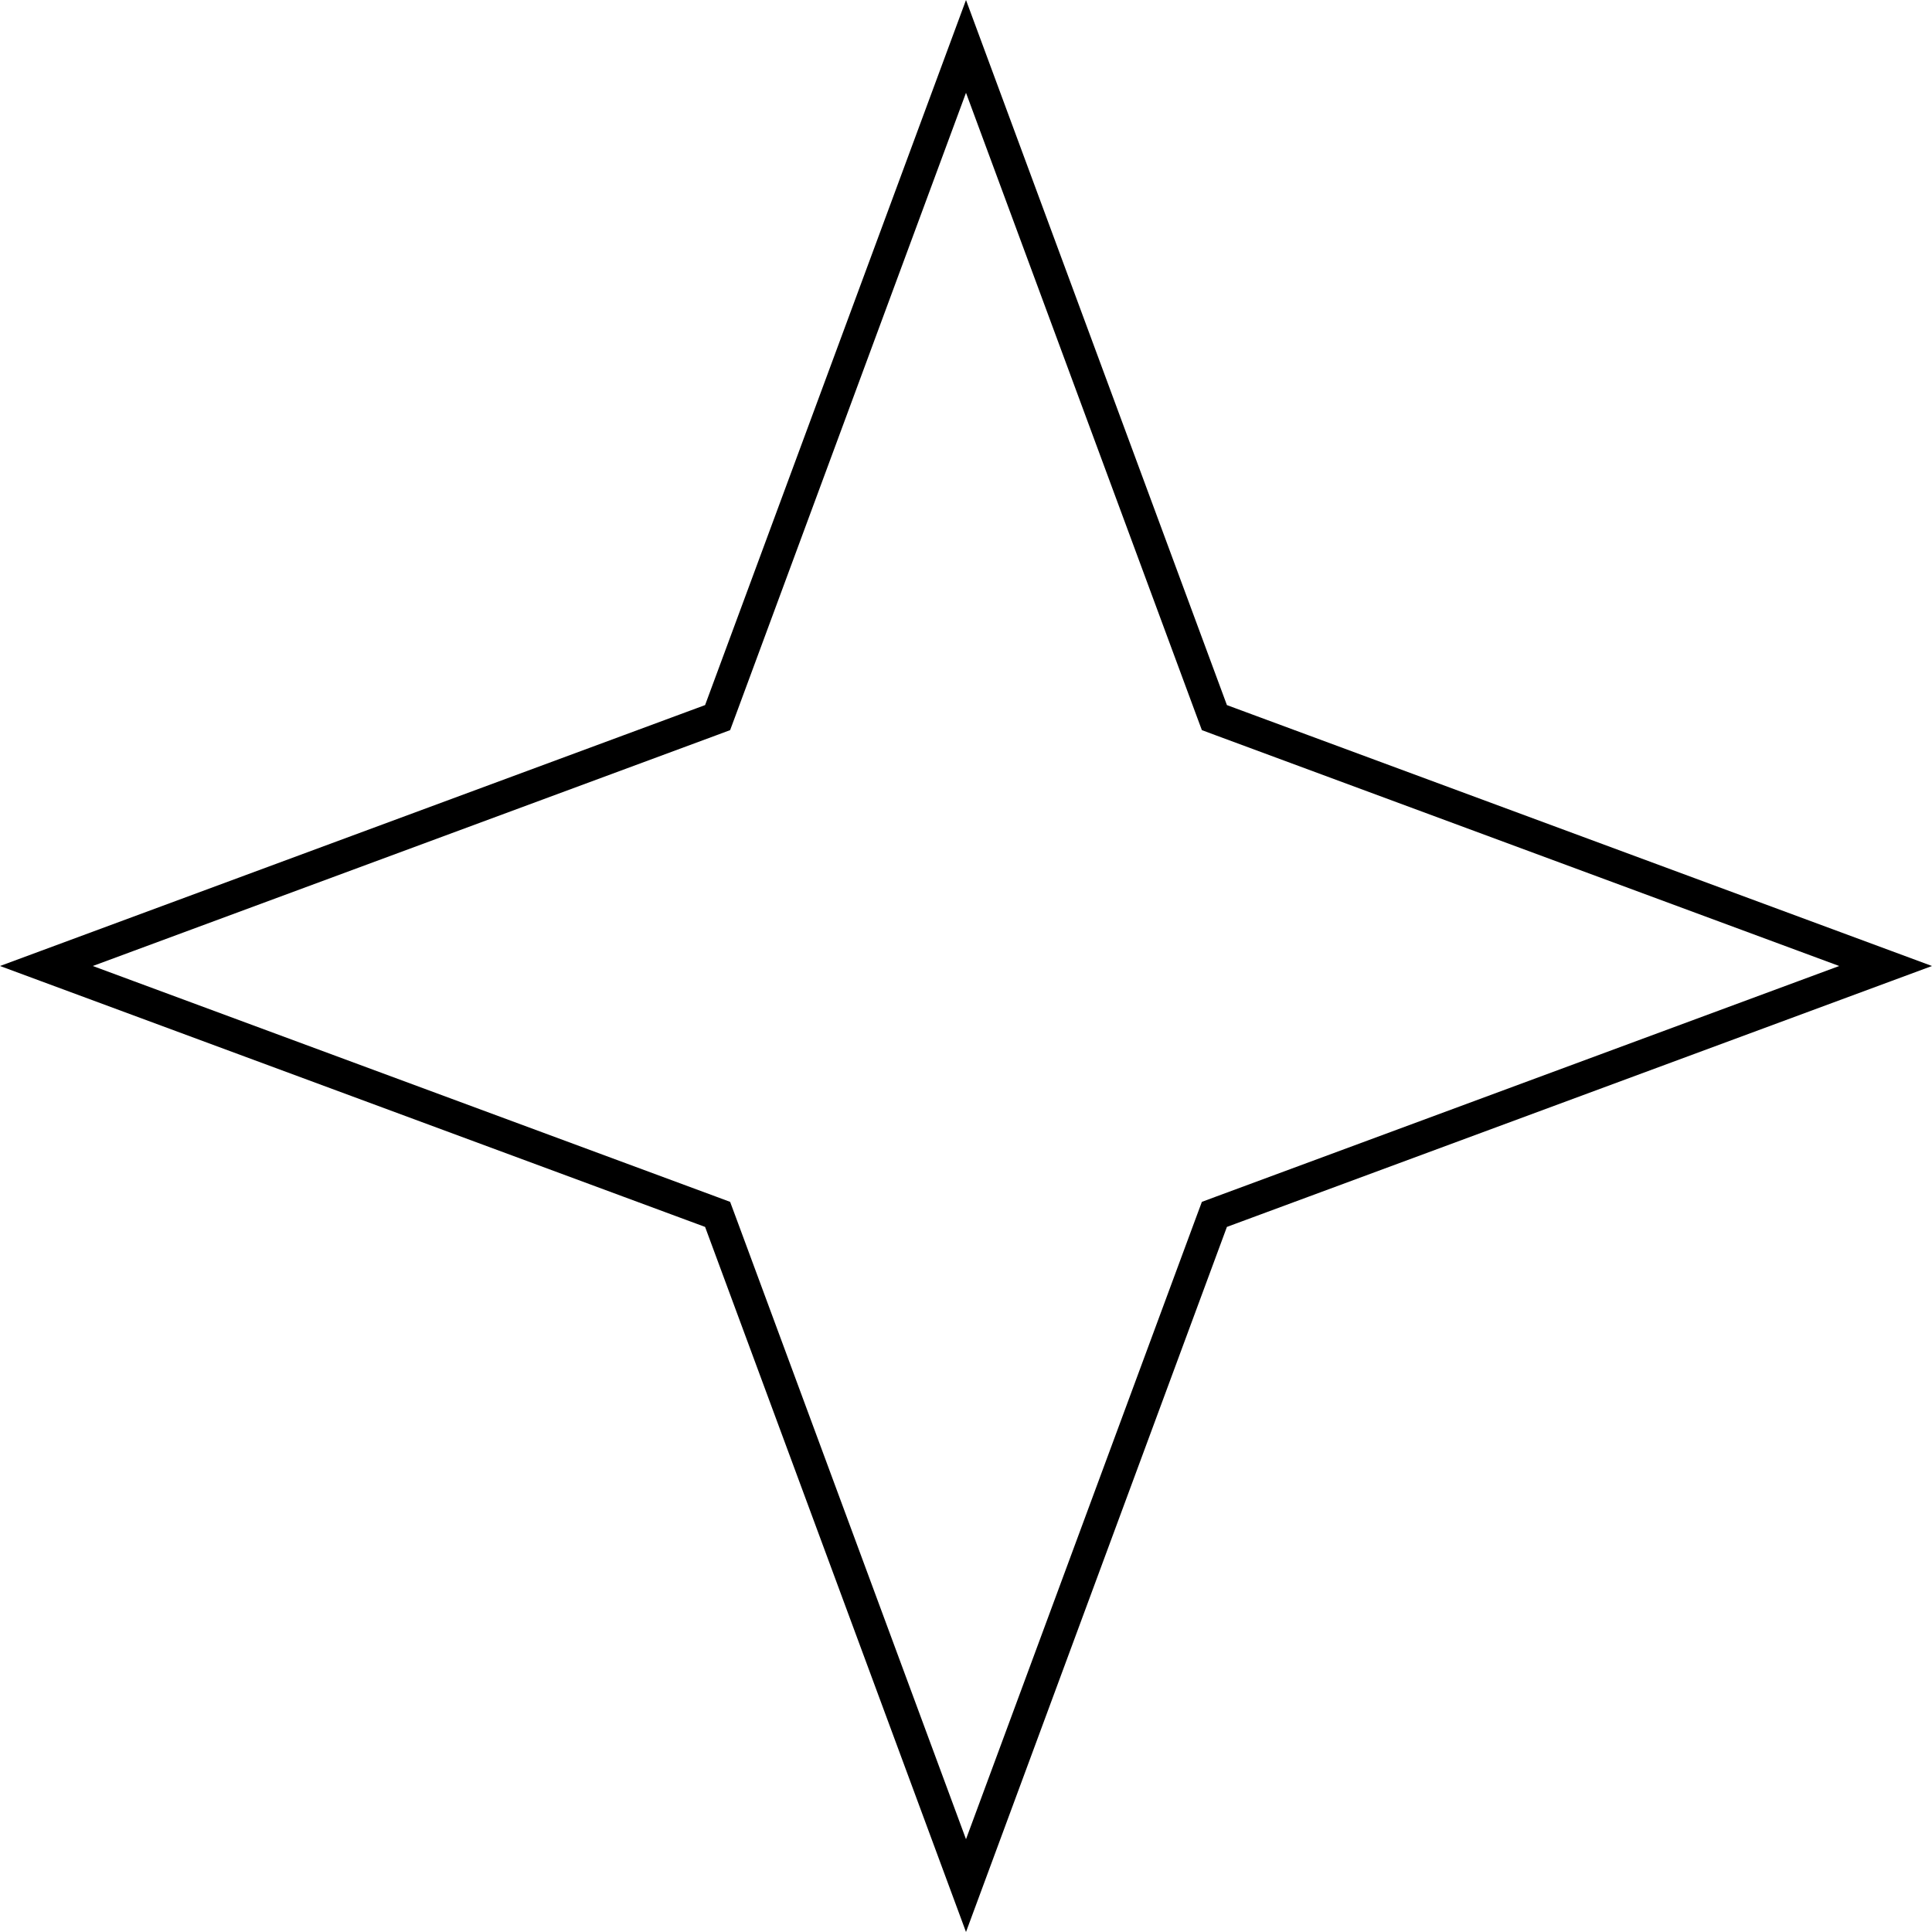 <?xml version="1.0" encoding="UTF-8"?> <svg xmlns="http://www.w3.org/2000/svg" width="60" height="60" viewBox="0 0 60 60" fill="none"> <path d="M30 1.441L37.634 22.071L37.714 22.286L37.929 22.366L58.559 30L37.929 37.634L37.714 37.714L37.634 37.929L30 58.559L22.366 37.929L22.286 37.714L22.071 37.634L1.441 30L22.071 22.366L22.286 22.286L22.366 22.071L30 1.441Z" stroke="black"></path> </svg> 